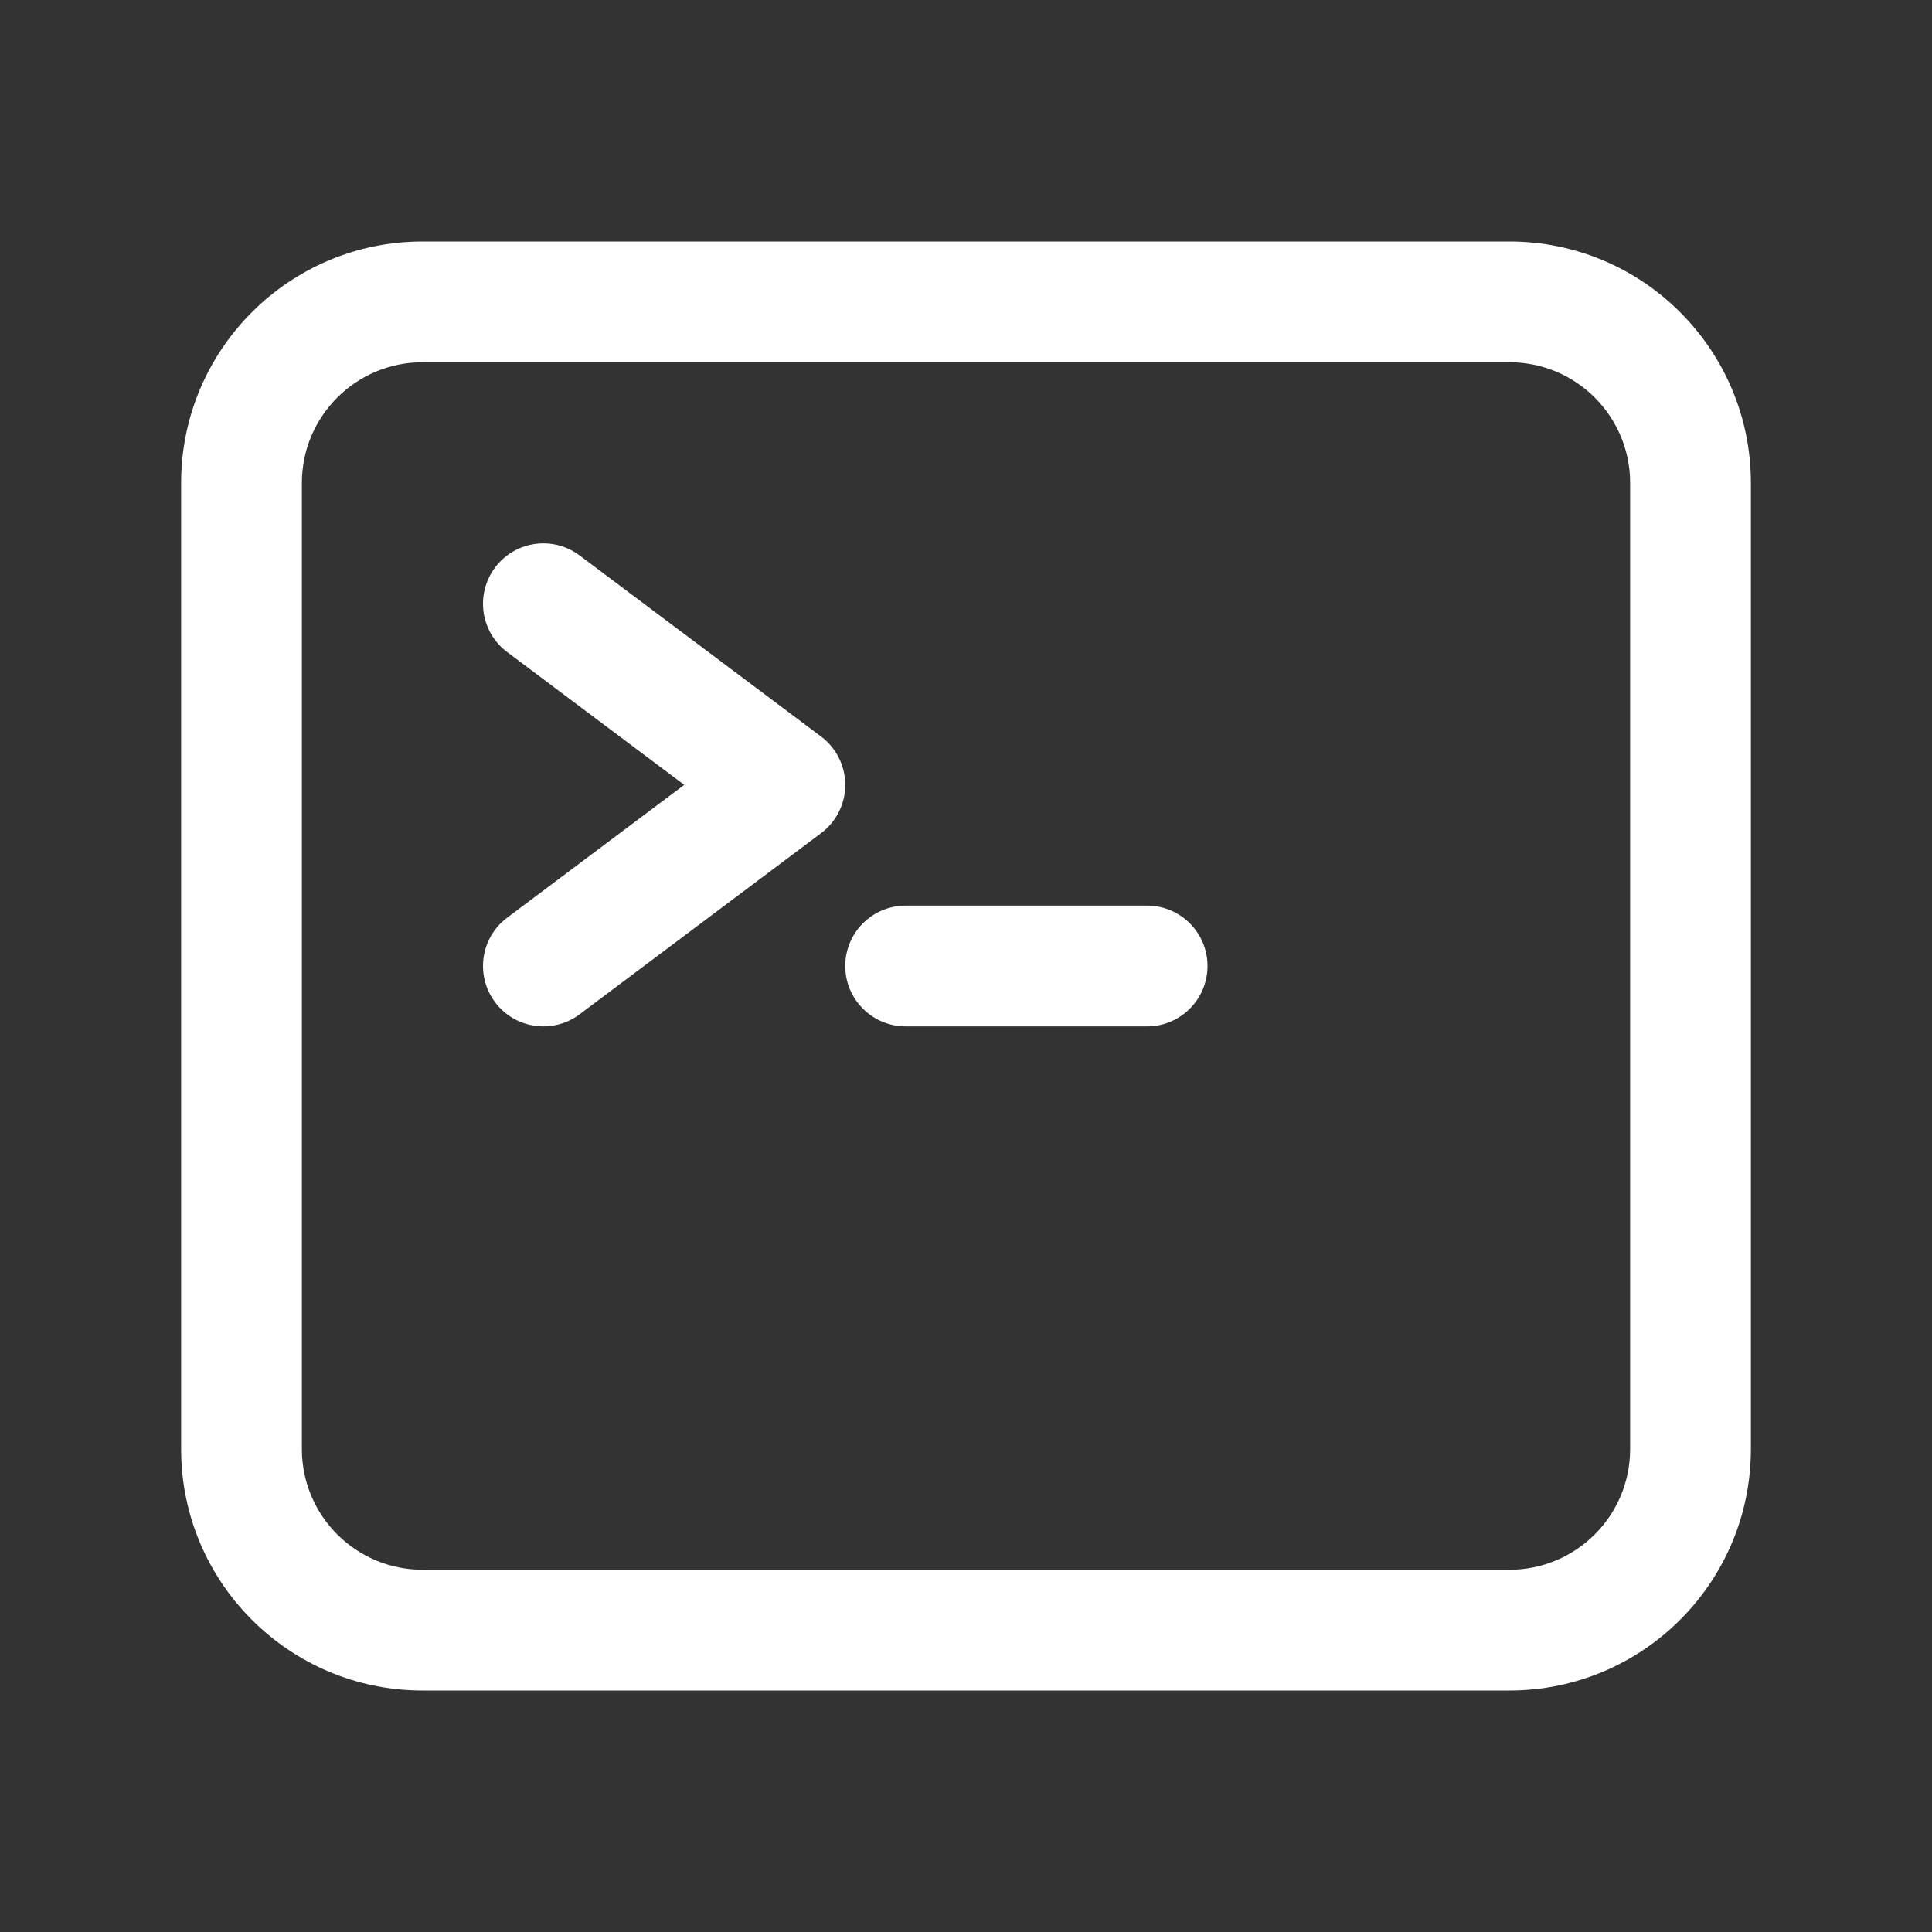 <?xml version="1.0" encoding="UTF-8"?>
<svg xmlns="http://www.w3.org/2000/svg" width="32" height="32" viewBox="0 0 32 32" fill="none">
  <rect x="0" y="0" width="32" height="32" fill="#333333" stroke="none"/>
  <path fill-rule="evenodd" clip-rule="evenodd" d="M3 8C3 5.791 4.791 4 7 4H25C27.209 4 29 5.791 29 8V24C29 26.209 27.209 28 25 28H7C4.791 28 3 26.209 3 24V8ZM7 6C5.895 6 5 6.895 5 8V24C5 25.105 5.895 26 7 26H25C26.105 26 27 25.105 27 24V8C27 6.895 26.105 6 25 6H7ZM8.2 9.4C8.531 8.958 9.158 8.869 9.6 9.2L13.6 12.2C13.852 12.389 14 12.685 14 13C14 13.315 13.852 13.611 13.6 13.8L9.6 16.8C9.158 17.131 8.531 17.042 8.2 16.6C7.869 16.158 7.958 15.531 8.4 15.2L11.333 13L8.4 10.8C7.958 10.469 7.869 9.842 8.2 9.4ZM14 16C14 15.448 14.448 15 15 15H19C19.552 15 20 15.448 20 16C20 16.552 19.552 17 19 17H15C14.448 17 14 16.552 14 16Z" fill="white"></path>
</svg>
